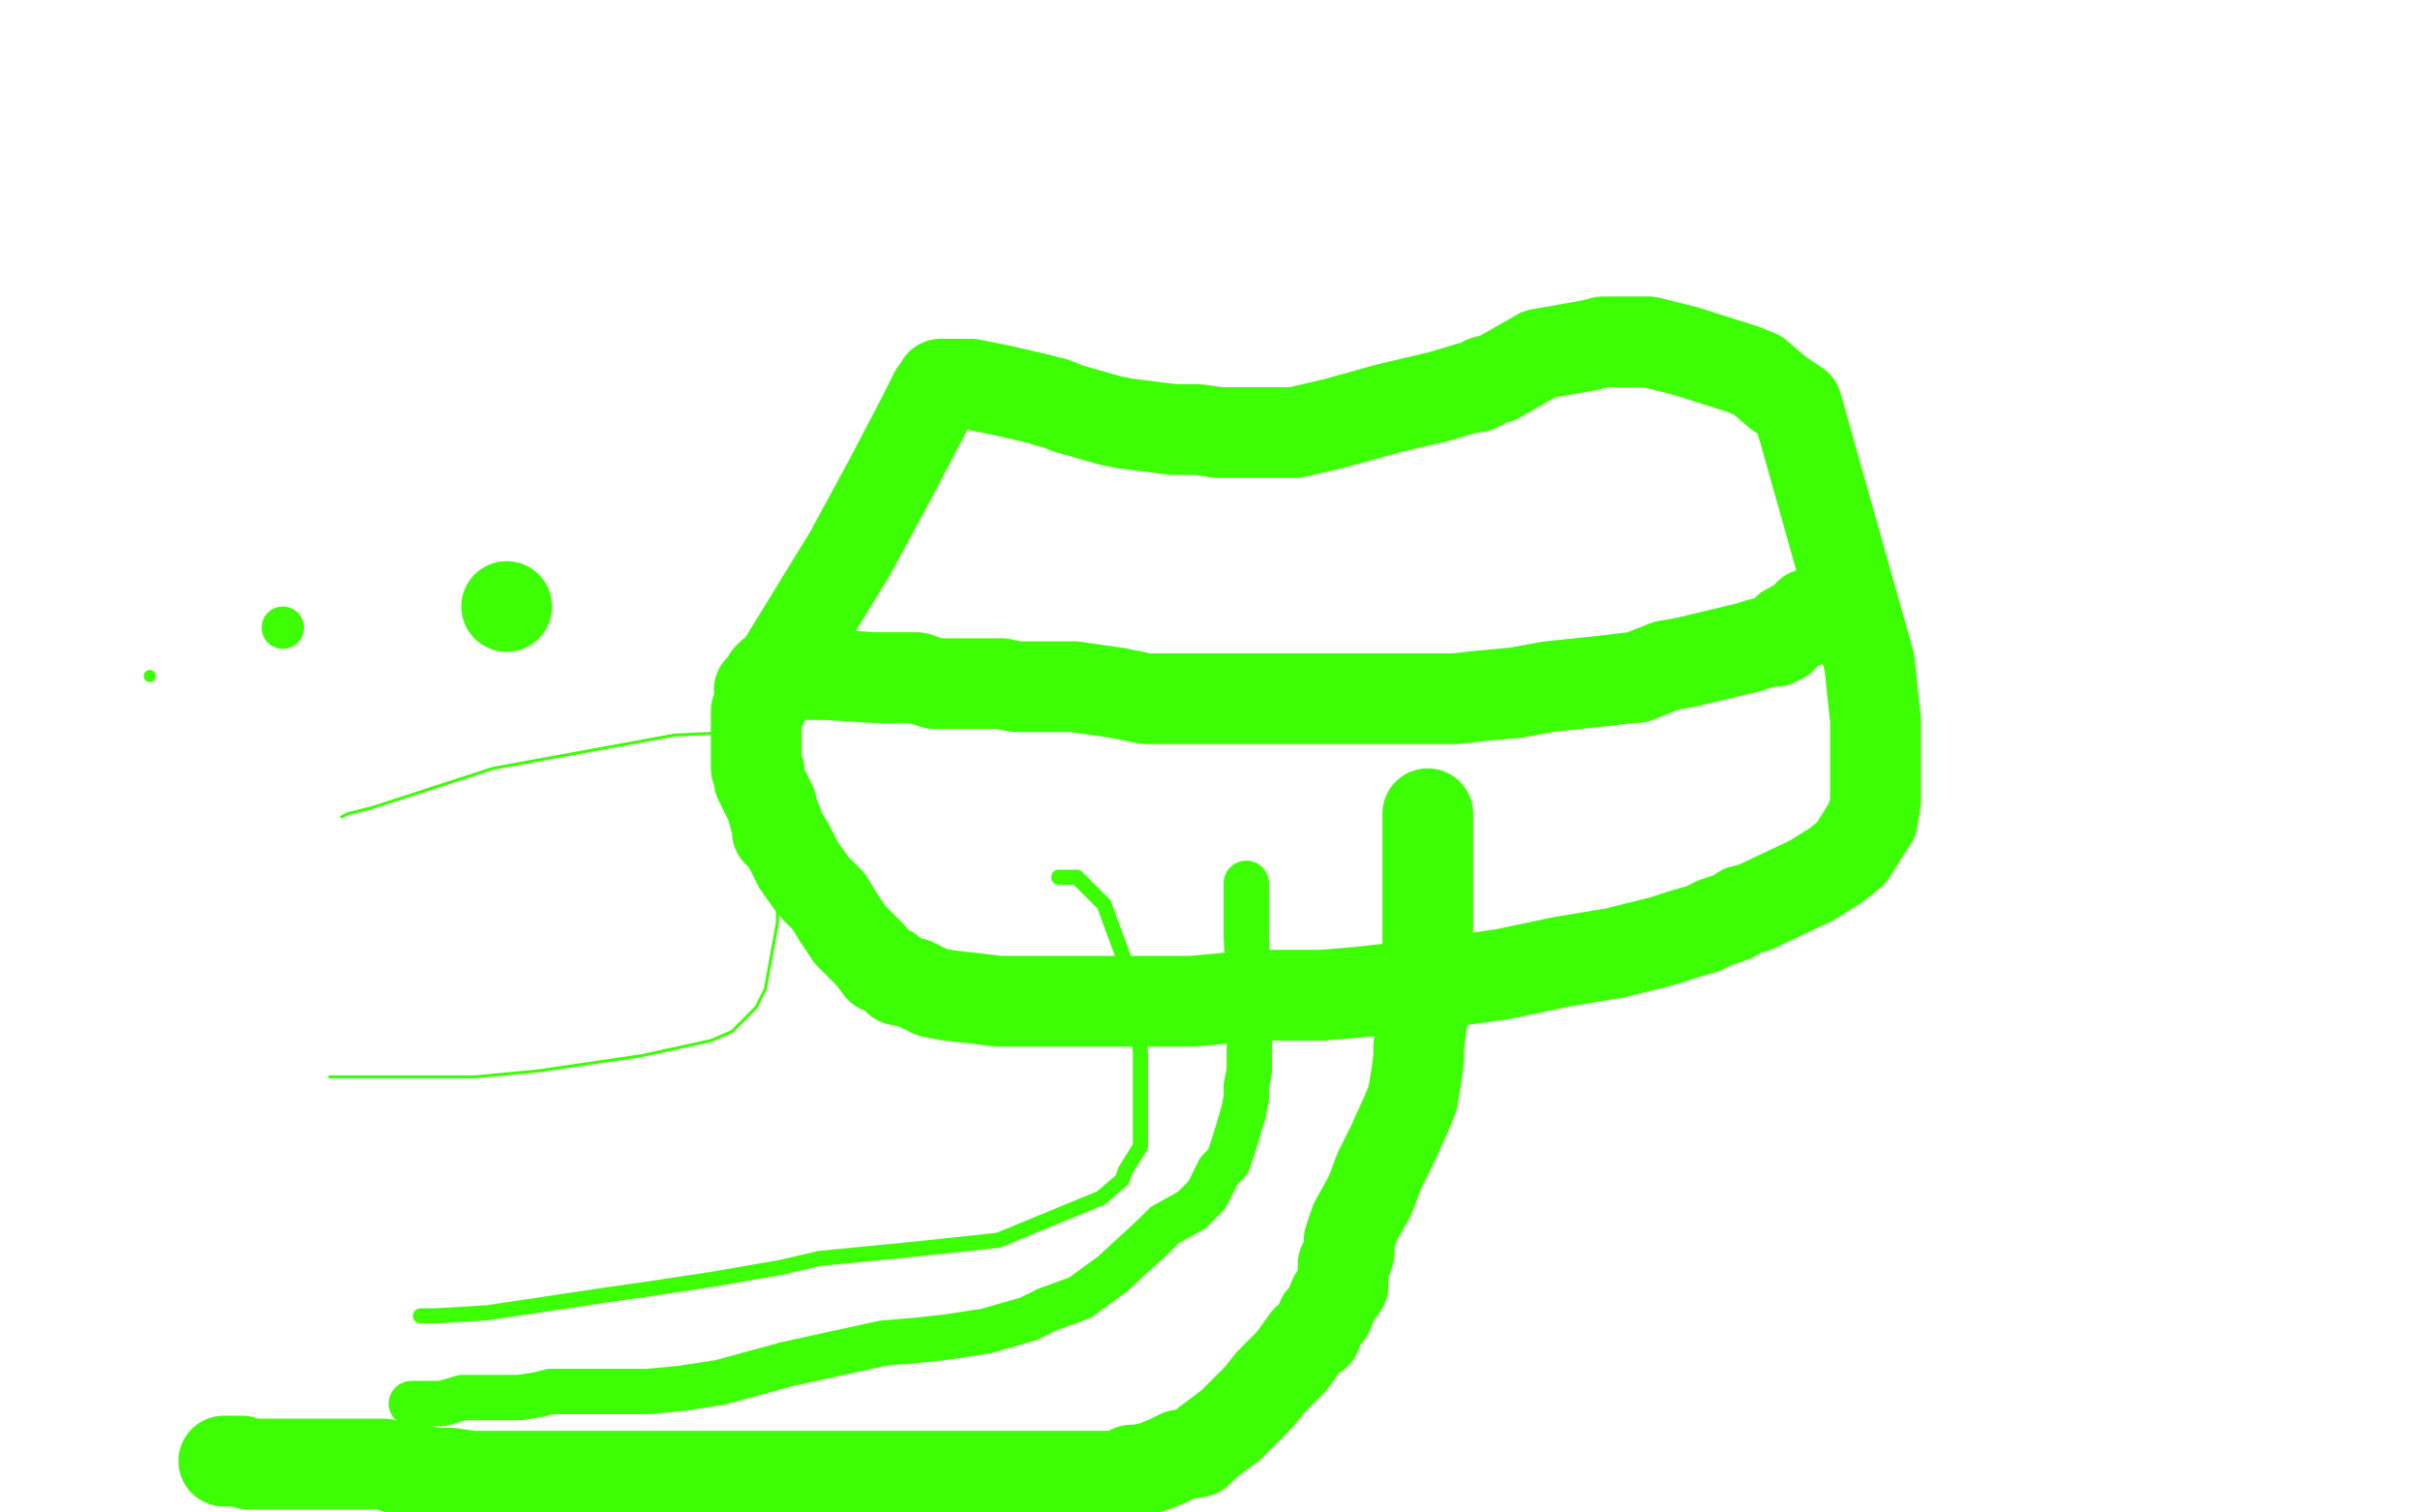 <?xml version="1.0" standalone="no"?>
<!DOCTYPE svg PUBLIC "-//W3C//DTD SVG 1.1//EN"
"http://www.w3.org/Graphics/SVG/1.1/DTD/svg11.dtd">

<svg width="800" height="500" version="1.1" xmlns="http://www.w3.org/2000/svg" xmlns:xlink="http://www.w3.org/1999/xlink" style="stroke-antialiasing: false"><desc>This SVG has been created on https://colorillo.com/</desc><rect x='0' y='0' width='800' height='500' style='fill: rgb(255,255,255); stroke-width:0' /><circle cx="93.5" cy="207.5" r="7" style="fill: #3cff03; stroke-antialiasing: false; stroke-antialias: 0; opacity: 1.0"/>
<circle cx="167.5" cy="200.5" r="15" style="fill: #3cff03; stroke-antialiasing: false; stroke-antialias: 0; opacity: 1.0"/>
<circle cx="49.5" cy="223.5" r="2" style="fill: #3cff03; stroke-antialiasing: false; stroke-antialias: 0; opacity: 1.0"/>
<circle cx="45.5" cy="260.5" r="0" style="fill: #3cff03; stroke-antialiasing: false; stroke-antialias: 0; opacity: 1.0"/>
<polyline points="113,270 115,269 115,269 123,267 123,267 163,254 163,254 223,243 223,243 245,242 245,242 250,240 251,244 255,254 256,274 257,288 257,305 253,327 250,333 245,338 242,341 235,344 212,349 178,354 157,356 120,356 114,356 109,356" style="fill: none; stroke: #3cff03; stroke-width: 1; stroke-linejoin: round; stroke-linecap: round; stroke-antialiasing: false; stroke-antialias: 0; opacity: 1.0"/>
<polyline points="350,290 351,290 351,290 353,290 353,290 355,290 355,290 356,290 356,290 357,291 357,291 365,299 365,299 369,310 369,310 375,326 377,348 377,363 377,379 372,387 371,390 364,396 330,410 302,413 271,416 258,419 235,423 215,426 201,428 161,434 144,435 140,435 139,435" style="fill: none; stroke: #3cff03; stroke-width: 5; stroke-linejoin: round; stroke-linecap: round; stroke-antialiasing: false; stroke-antialias: 0; opacity: 1.0"/>
<polyline points="412,292 412,299 412,299 412,310 412,310 413,328 413,328 413,334 413,334 413,340 413,340" style="fill: none; stroke: #3cff03; stroke-width: 15; stroke-linejoin: round; stroke-linecap: round; stroke-antialiasing: false; stroke-antialias: 0; opacity: 1.0"/>
<polyline points="411,368 408,378 406,384 403,387 399,395 394,400 385,405 381,409" style="fill: none; stroke: #3cff03; stroke-width: 15; stroke-linejoin: round; stroke-linecap: round; stroke-antialiasing: false; stroke-antialias: 0; opacity: 1.0"/>
<polyline points="413,340 413,344 413,349 413,354 412,359 412,363 411,368" style="fill: none; stroke: #3cff03; stroke-width: 15; stroke-linejoin: round; stroke-linecap: round; stroke-antialiasing: false; stroke-antialias: 0; opacity: 1.0"/>
<polyline points="381,409 369,420 368,421 357,429 346,433 340,436 326,440 313,442 304,443 292,444 260,451 238,457 225,459 214,460 206,460 201,460 196,460 192,460 187,460 182,460 178,461 172,462 167,462 153,462 146,464 142,464 137,464 136,464" style="fill: none; stroke: #3cff03; stroke-width: 15; stroke-linejoin: round; stroke-linecap: round; stroke-antialiasing: false; stroke-antialias: 0; opacity: 1.0"/>
<polyline points="472,269 472,270 472,270 472,275 472,275 472,283 472,283 472,293 472,293 472,308 472,316 471,319 470,321 470,325 470,326 470,328 470,332 470,338 469,346 469,350 468,357 467,363 465,368 460,379 456,387 453,395 448,404 447,407 446,410 446,414 445,417 444,418 444,420 444,422 444,425 441,429 439,434 437,436 435,441 432,443 427,450 420,457 416,462 412,466 407,471 399,477 396,480 390,481 386,483 381,485 376,486 374,486 370,488 367,488 366,488 351,488 345,488 327,488 322,488 315,488 308,488 293,488 288,488 277,488 270,488 264,488 259,488 252,488 242,488 233,488 226,488 223,488 216,488 209,488 202,488 195,488 191,488 186,488 179,488 170,488 162,488 156,488 149,487 144,487 139,486 133,486 127,484 121,484 116,484 113,484 109,484 102,484 96,484 92,484 89,484 86,484 85,484 82,484 80,483 76,483 74,483" style="fill: none; stroke: #3cff03; stroke-width: 30; stroke-linejoin: round; stroke-linecap: round; stroke-antialiasing: false; stroke-antialias: 0; opacity: 1.0"/>
<polyline points="251,228 254,227 254,227 262,214 262,214 281,183 281,183 294,159 294,159 305,138 305,138 309,130 309,130 311,128 311,128 311,127 312,127 321,127 331,129 344,132 347,133 348,133 353,135 367,139 372,140 388,142 395,142 396,142 403,143 410,143 417,143 419,143 423,143 428,143 441,140 459,135 476,131 486,128 488,128 490,127 491,126 495,125 502,121 509,117 515,116 526,114 530,113 545,113 557,116 576,122 581,124 588,130 594,134 618,219 620,238 620,240 620,245 620,253 620,261 620,265 619,271 617,274 612,282 607,286 599,291 580,300 576,301 573,303 567,305 563,307 556,309 550,311 534,315 516,318 497,322 476,325 449,328 437,329 428,329 418,329 415,329 405,330 394,331 380,331 366,331 354,331 342,331 340,331 334,331 332,331 330,331 322,330 313,329 308,328 302,325 297,324 296,323 294,321 291,320 288,316 284,312 281,309 279,306 277,303 274,298 269,293 264,286 261,280 258,275 257,275 257,272 256,270 255,266 254,264 251,258 251,255 250,254 250,253 250,252 250,250 250,249 250,248 250,246 250,245 250,243 250,241 250,240 250,239 250,238 250,237 250,236 250,235 252,233 252,229 253,228 253,227 254,225 254,224 255,224 255,223 256,223 258,223 259,223 263,223 265,223 270,223 273,223 289,224 303,224 309,226 311,226 312,226 315,226 318,226 319,226 331,226 336,227 348,227 355,227 369,229 379,231 386,231 391,231 401,231 413,231 420,231 446,231 451,231 460,231 463,231 468,231 471,231 473,231 475,231 481,231 490,230 501,229 512,227 531,225 539,224 541,224 546,222 551,220 557,219 578,214 581,213 585,212 587,212 589,211 591,208 593,207 595,206 596,206 597,205 598,203 600,203 601,202 602,202" style="fill: none; stroke: #3cff03; stroke-width: 30; stroke-linejoin: round; stroke-linecap: round; stroke-antialiasing: false; stroke-antialias: 0; opacity: 1.0"/>
</svg>
